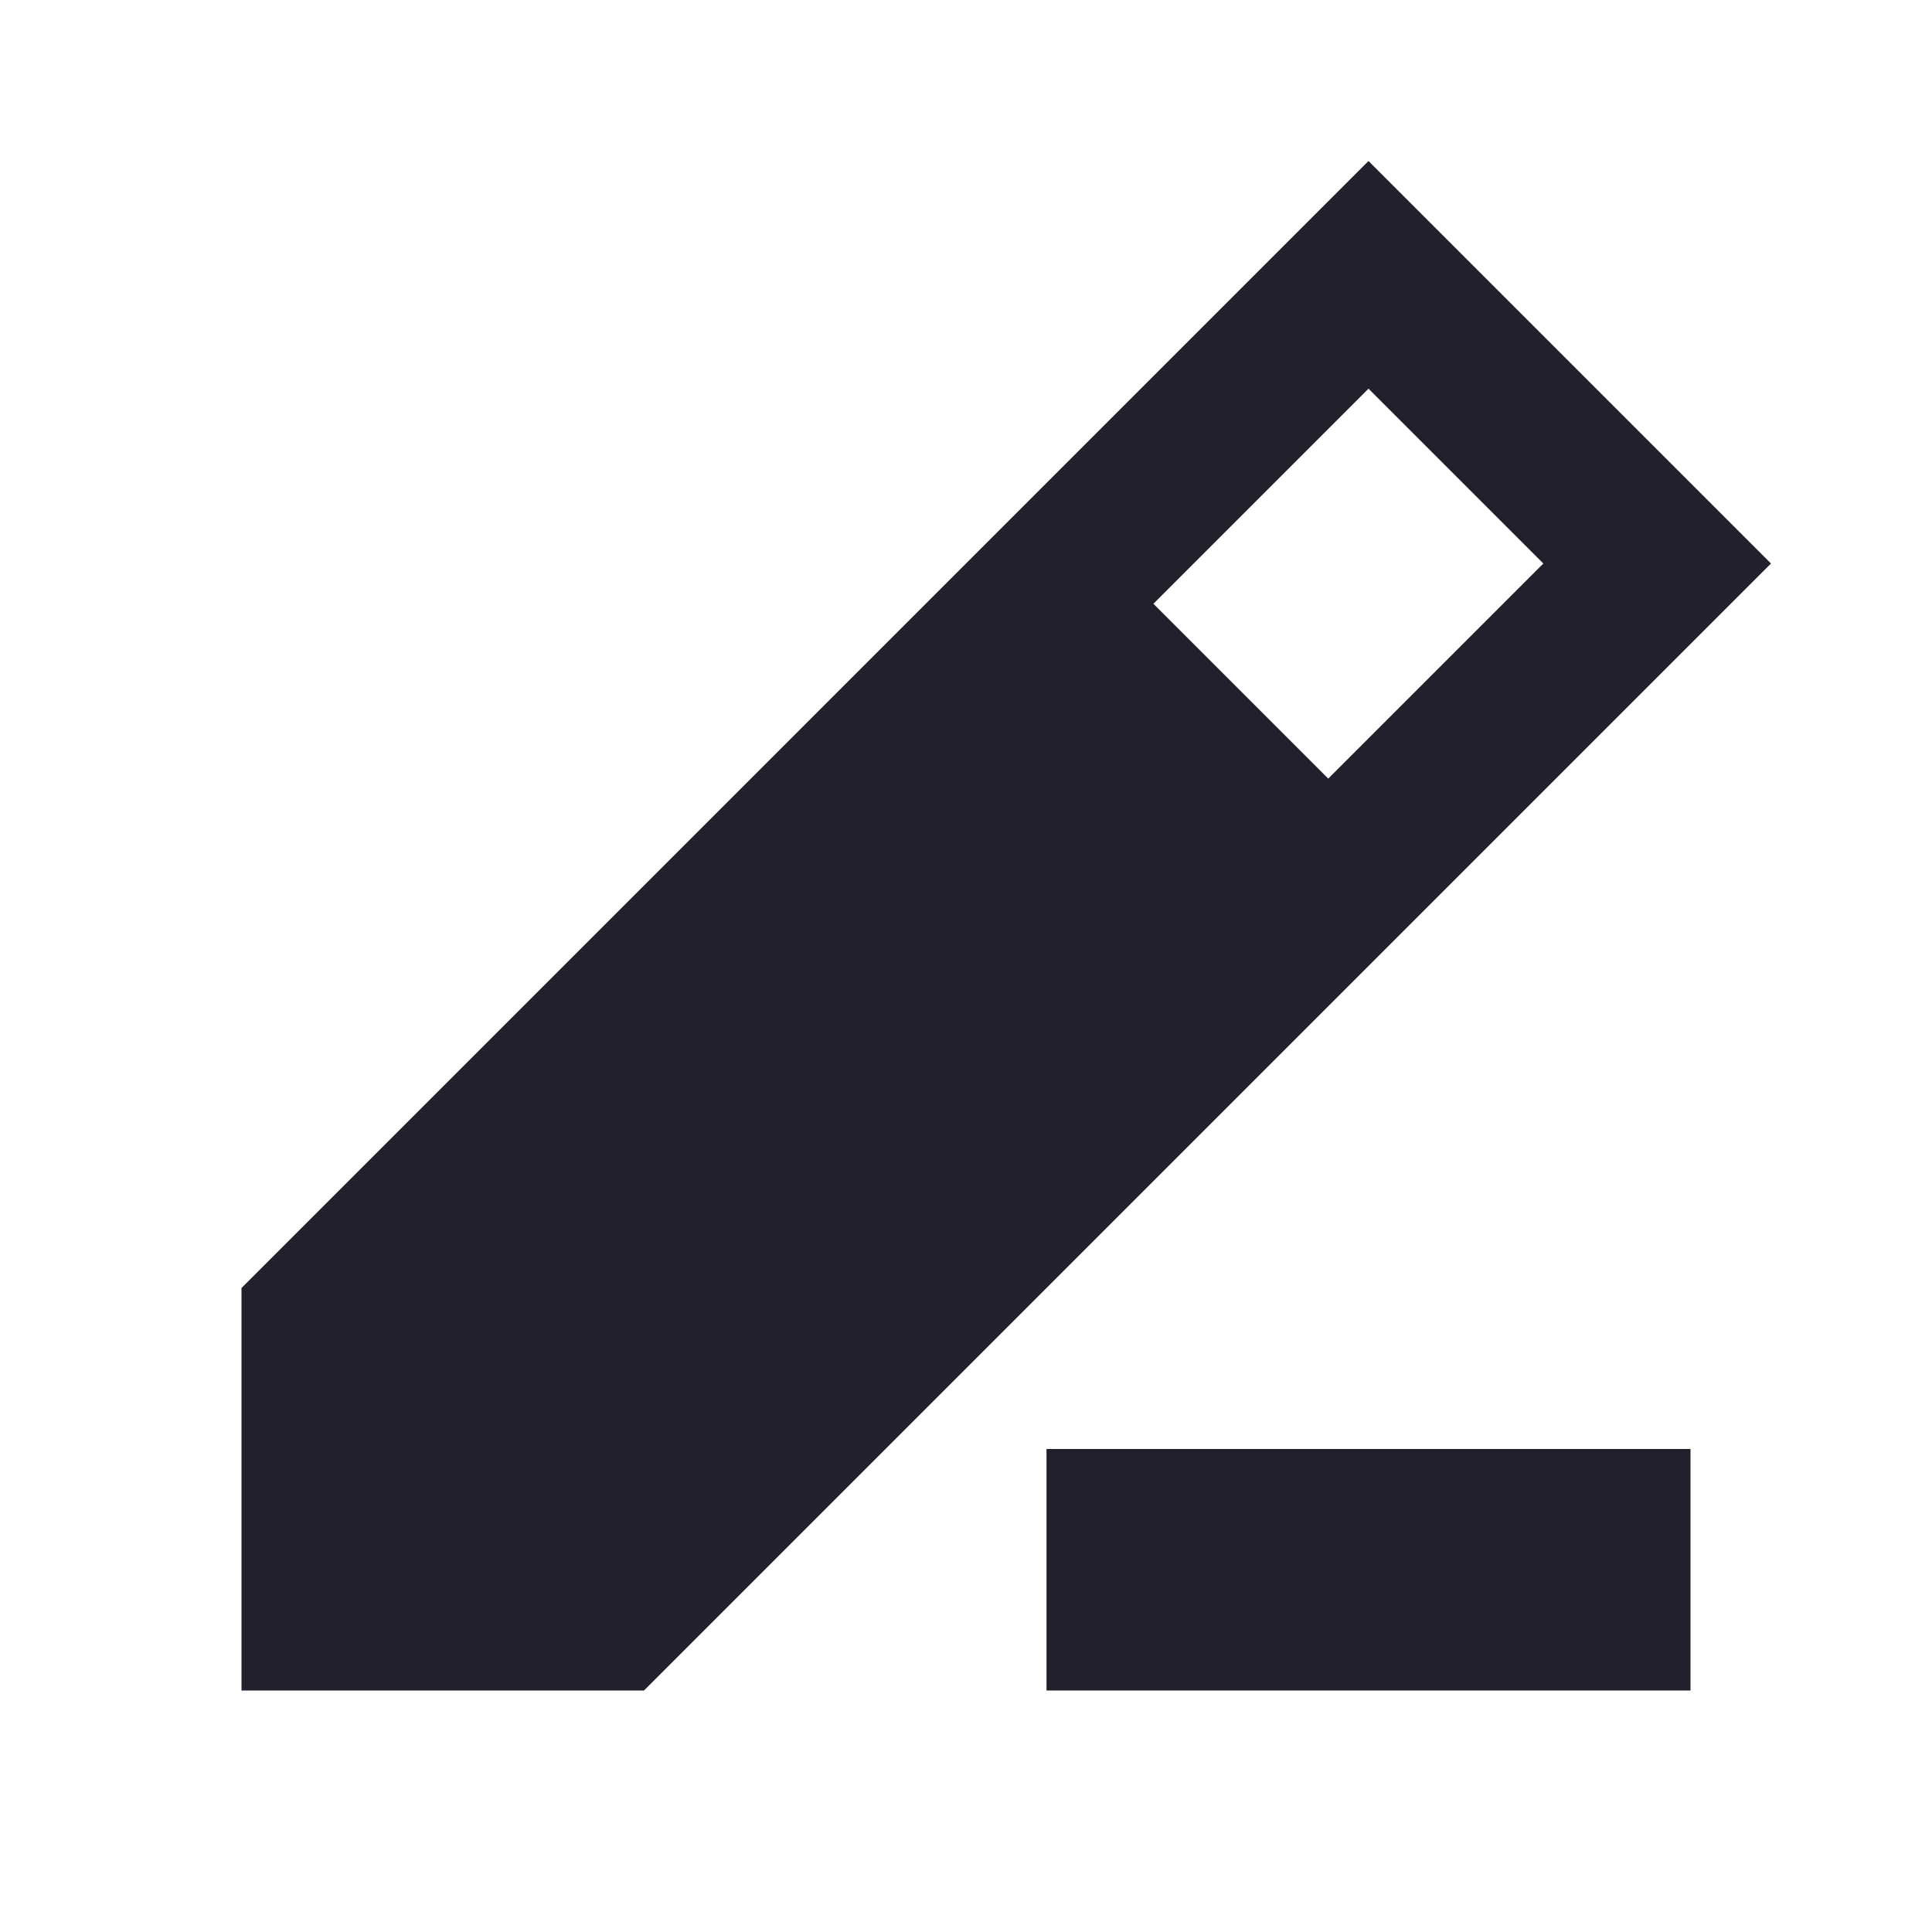 <svg width="24" height="24" viewBox="0 0 24 24" fill="none" xmlns="http://www.w3.org/2000/svg">
<path fill-rule="evenodd" clip-rule="evenodd" d="M17 2L22 7L8 21H3V16L17 2ZM16.5 9.672L19.172 7L17 4.828L14.328 7.5L16.5 9.672Z" fill="#20212D"/>
<path d="M21 21V18H13V21H21Z" fill="#20212D"/>
</svg>
